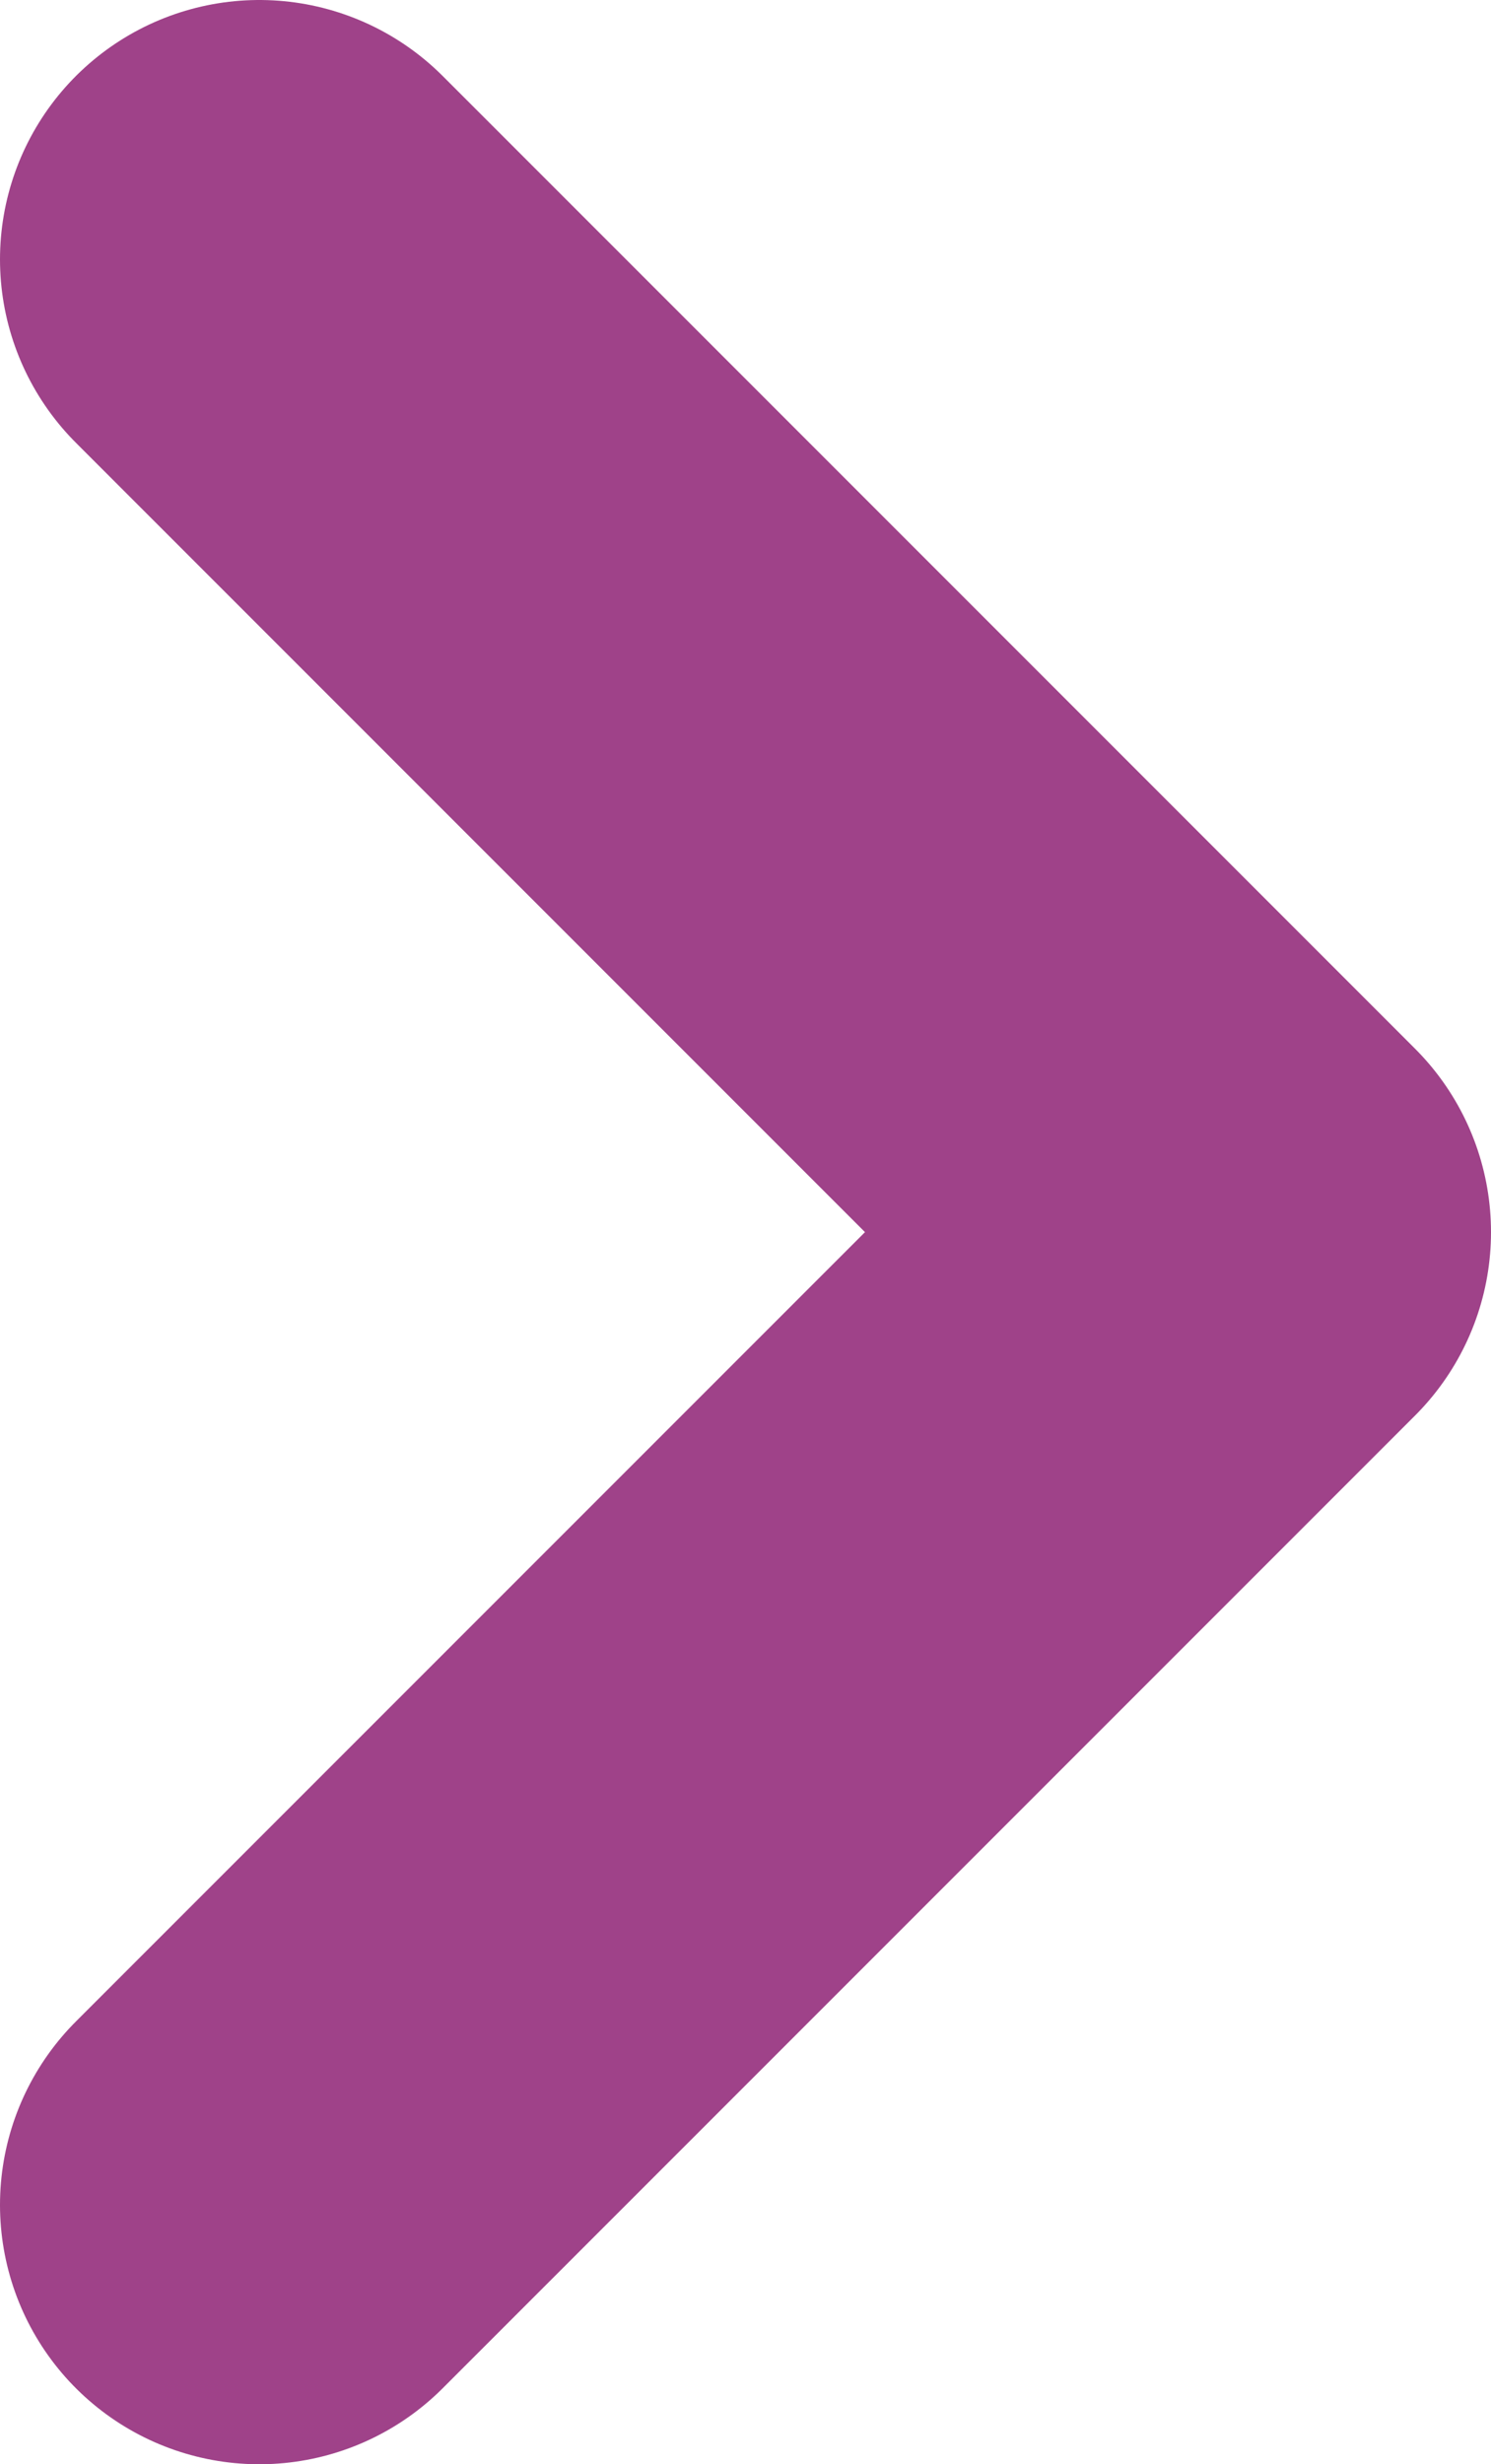 <svg width="23" height="38" viewBox="0 0 23 38" fill="none" xmlns="http://www.w3.org/2000/svg">
<path d="M4 4L19 19L4 34" stroke="#9F4289" stroke-width="8" stroke-linecap="round" stroke-linejoin="round"/>
</svg>
